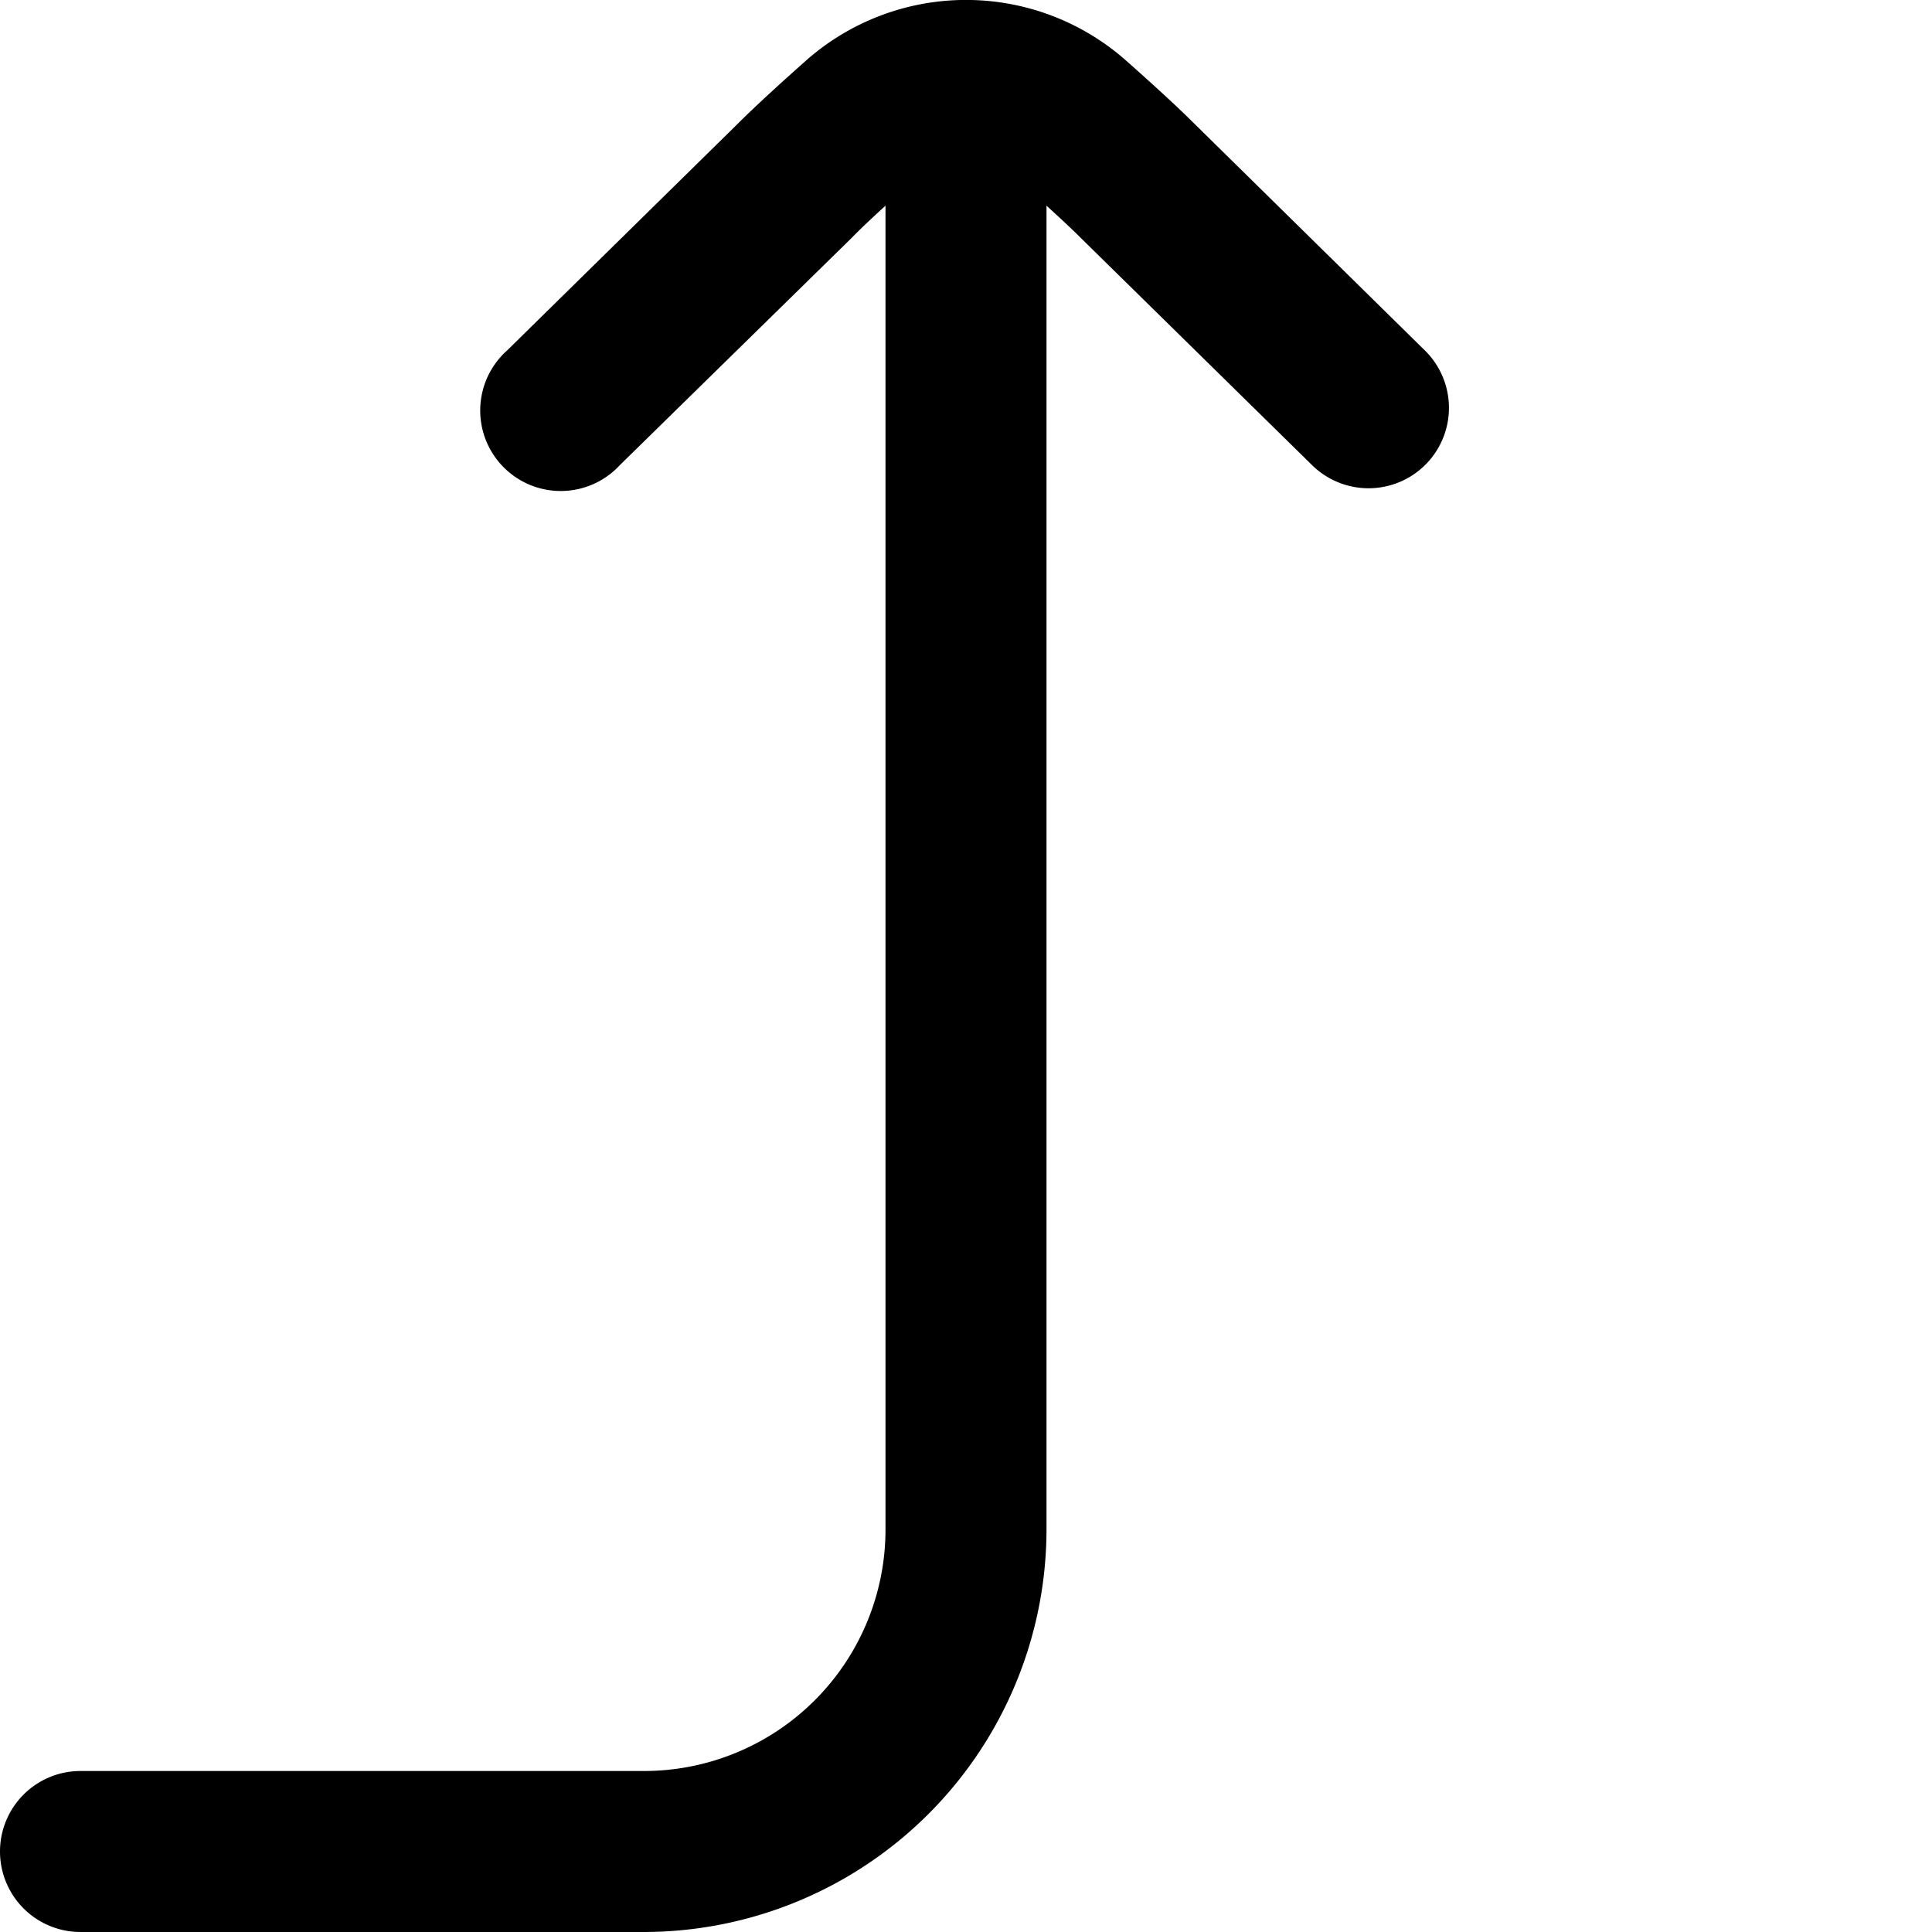 <?xml version="1.0" encoding="UTF-8"?>
<svg xmlns="http://www.w3.org/2000/svg" id="arrow-circle-down" viewBox="0 0 24 24" width="512" height="512"><path d="M17.713,5.767a1,1,0,0,1-1.414.011L13.414,2.944c-.108-.108-.255-.244-.414-.389V19a5.006,5.006,0,0,1-5,5H1a1,1,0,0,1,0-2H8a3,3,0,0,0,3-3V2.555c-.16.146-.308.284-.42.4L7.7,5.778A1,1,0,1,1,6.3,4.353L9.172,1.53c.2-.2.513-.487.84-.777a3,3,0,0,1,3.977,0c.326.289.636.572.833.769L17.7,4.353A1,1,0,0,1,17.713,5.767Z"/></svg>
